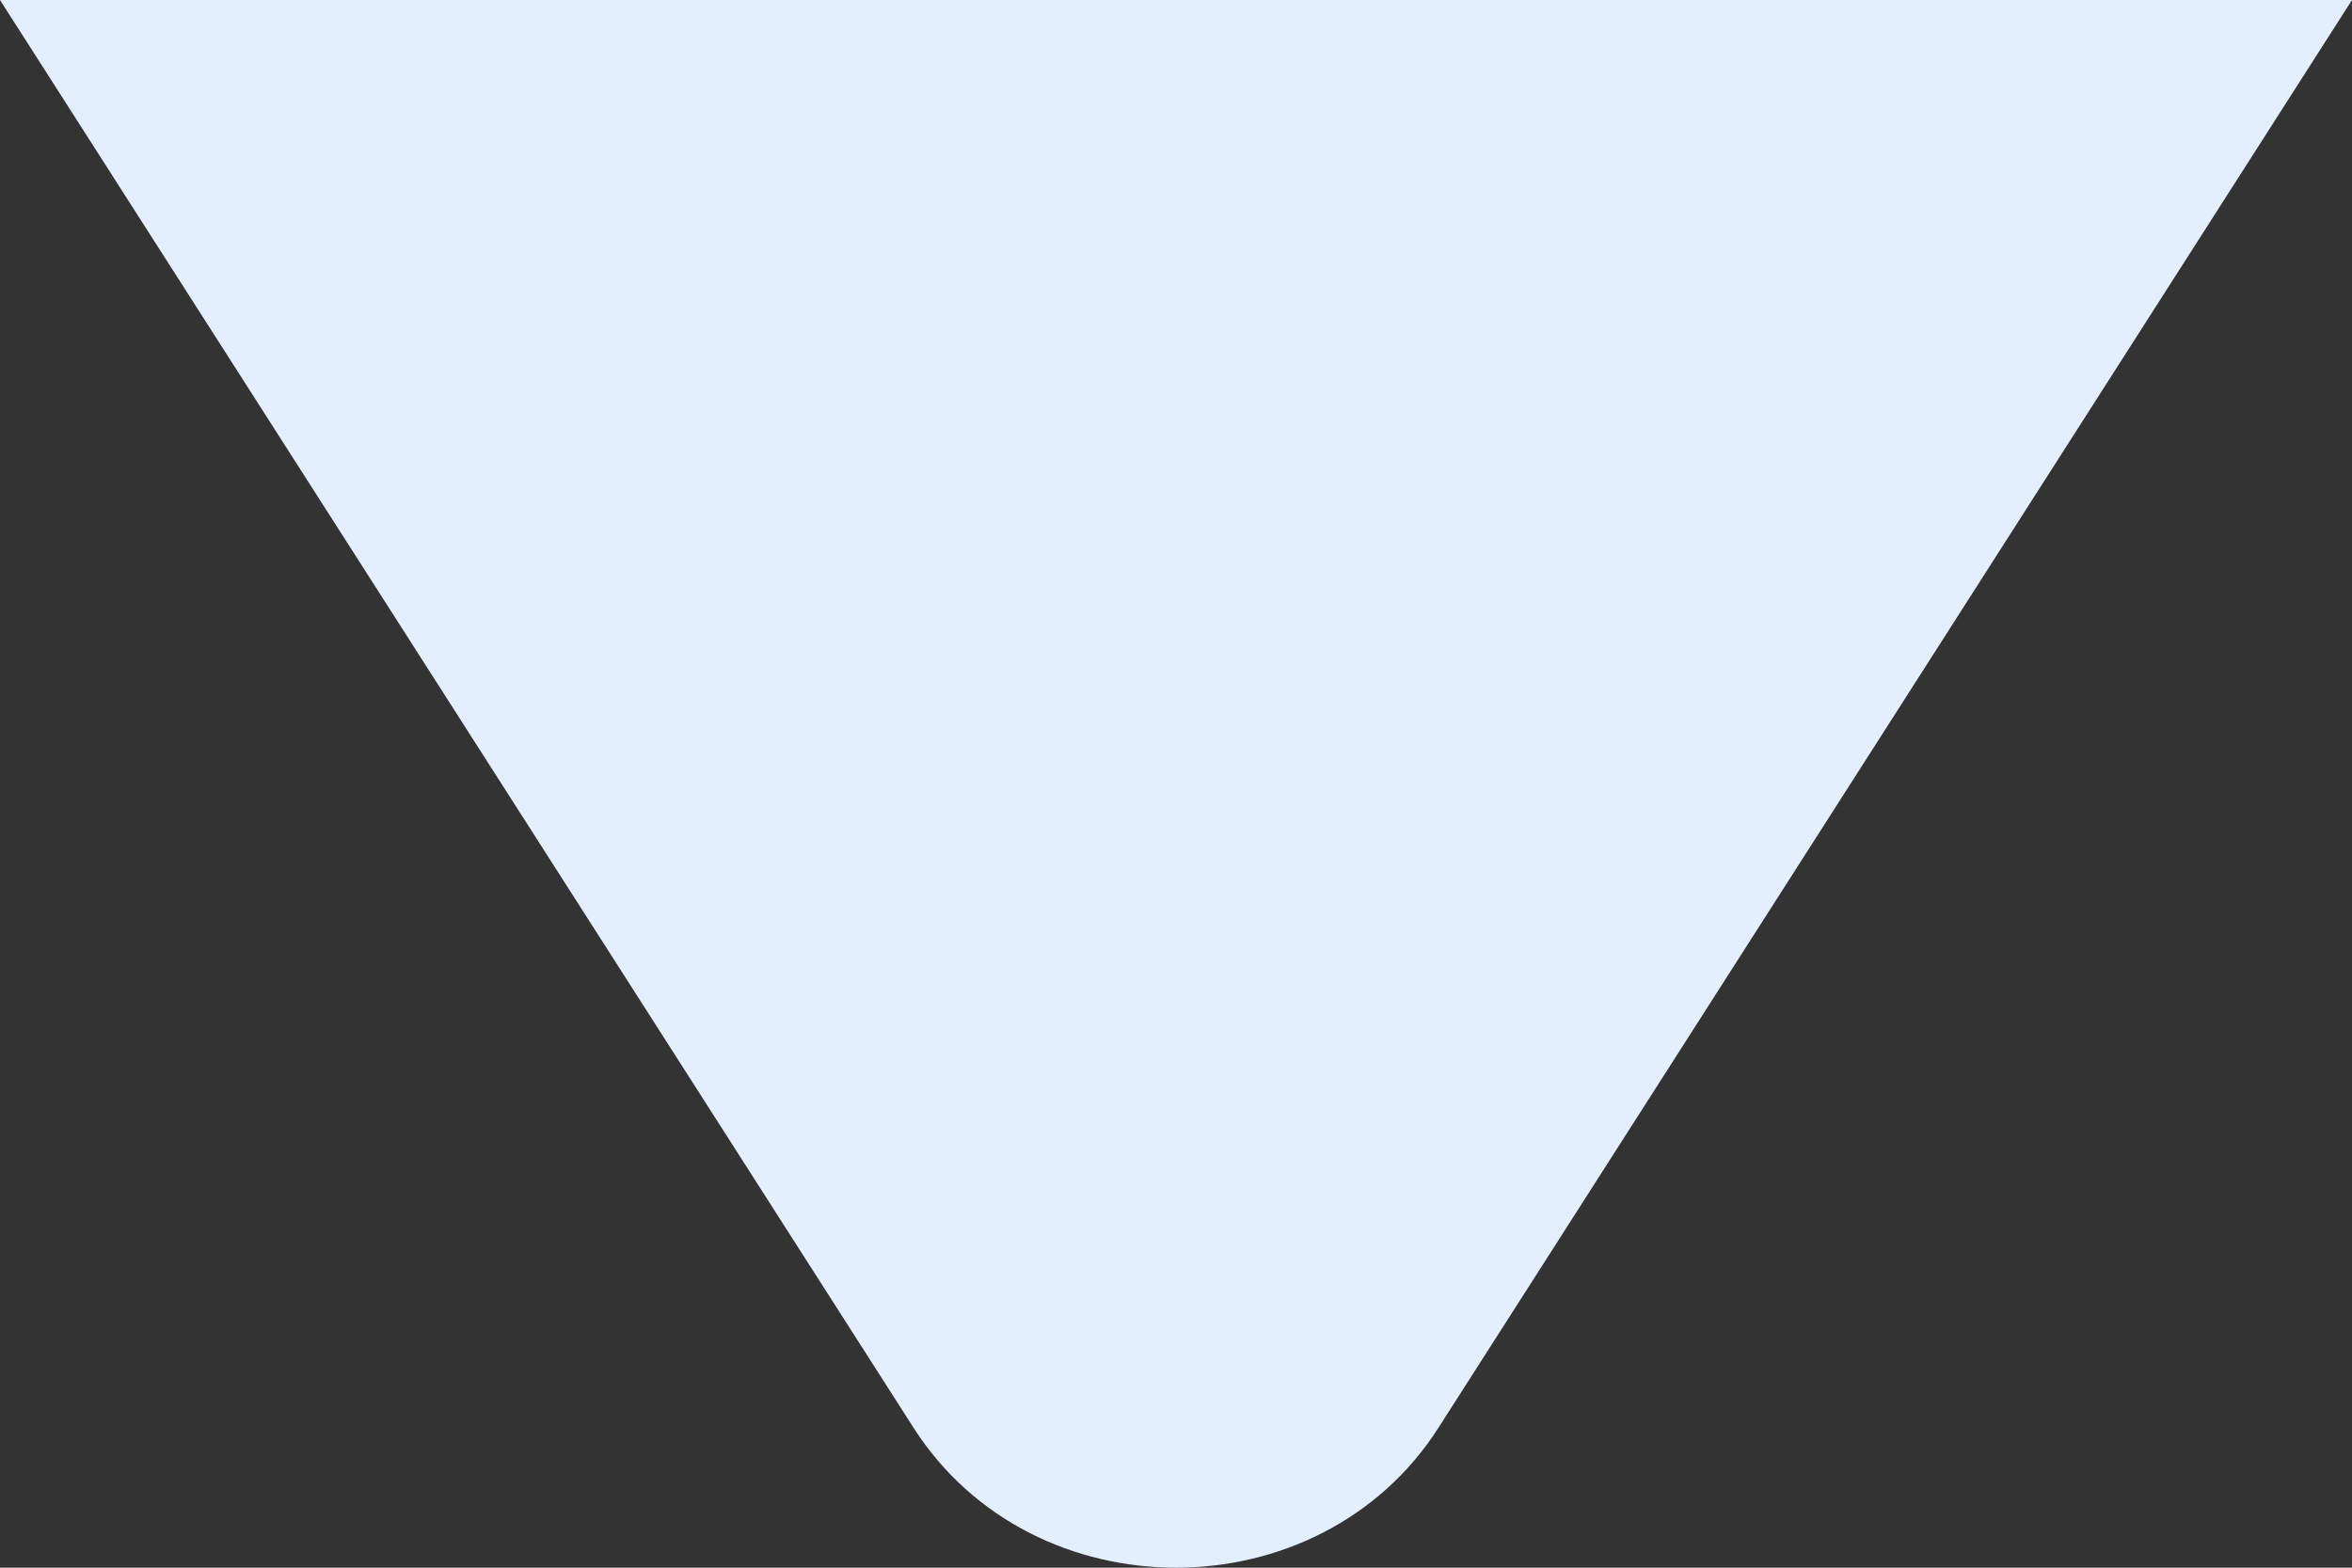 <svg width="24" height="16" viewBox="0 0 24 16" fill="none" xmlns="http://www.w3.org/2000/svg">
    <rect x="0" y="0" width="24" height="16" fill="#333333" stroke="none"/>
    <path d="M24 0H0l9.322 14.572c1.218 1.904 4.138 1.904 5.356 0L24 0z" fill="#E3EEFF"/>
</svg>
